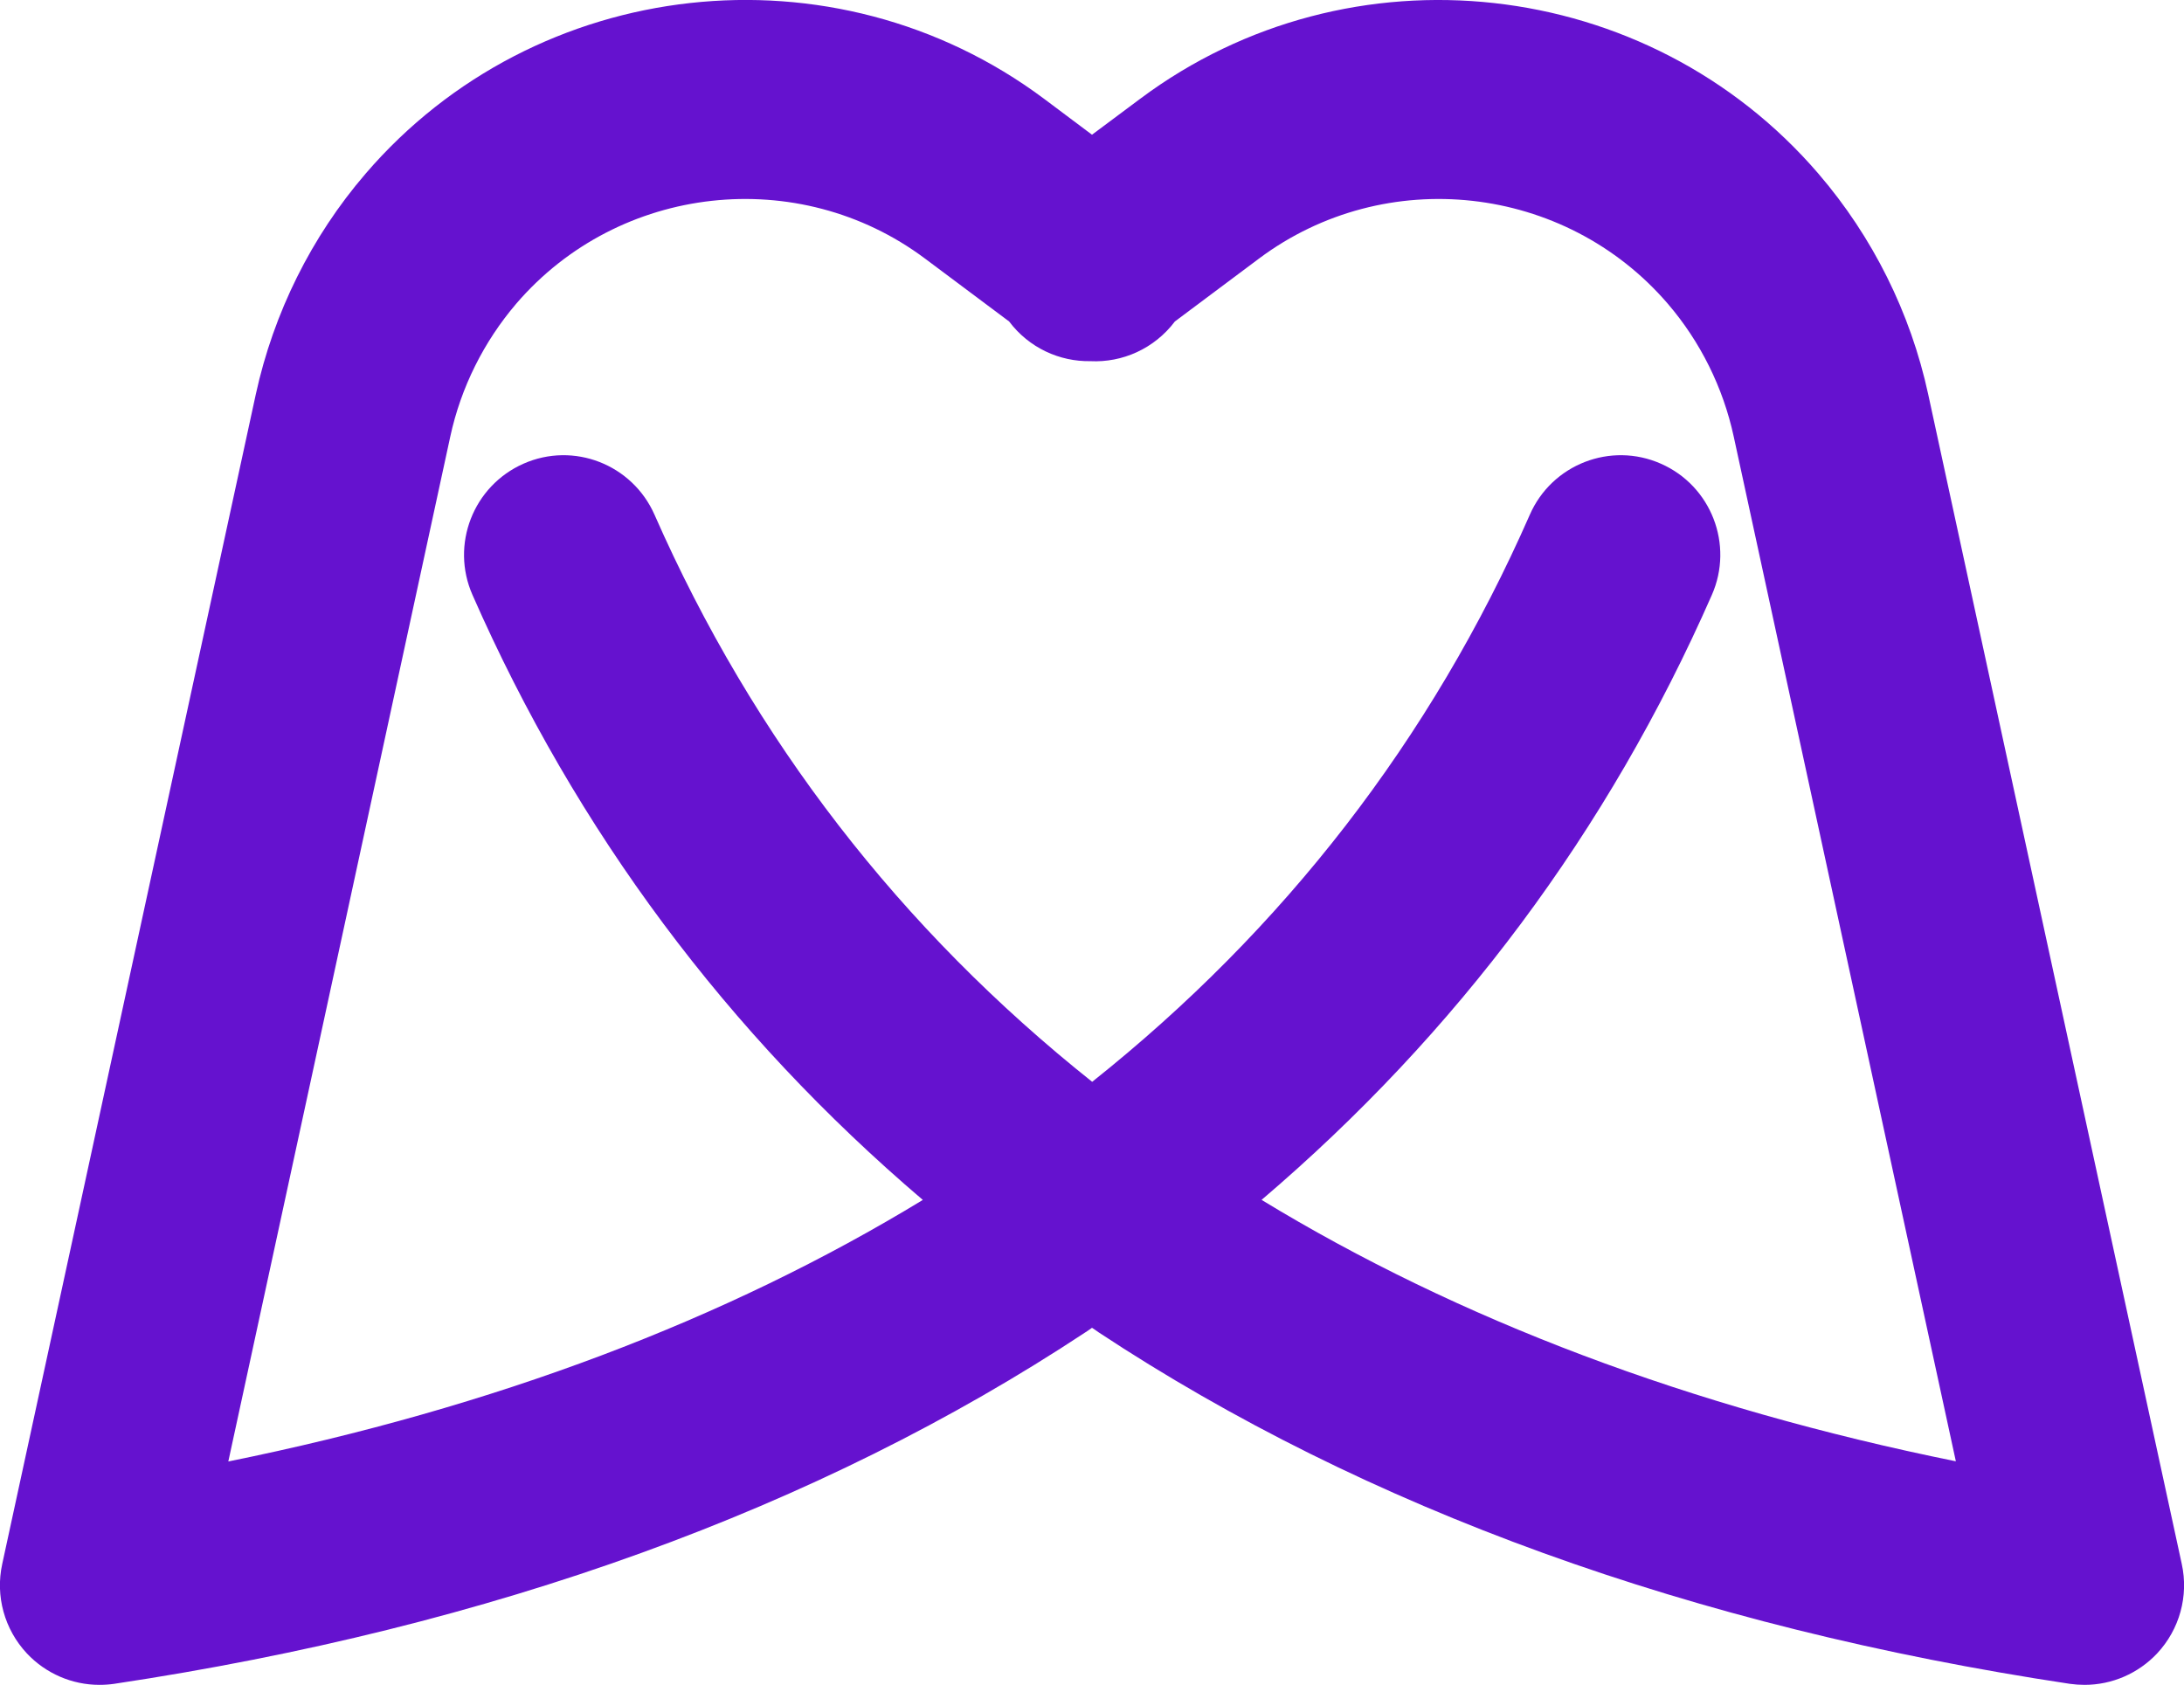 <svg width="267" height="206" viewBox="0 0 267 206" fill="none" xmlns="http://www.w3.org/2000/svg">
<g clip-path="url(#clip0_1155_7907)">
<path d="M266.728 191.224L235.725 48.199C233.573 38.257 228.935 28.944 222.312 21.242C201.462 -3.035 165.026 -7.074 139.392 12.076L133.5 16.471L127.608 12.055C101.953 -7.074 65.538 -3.035 44.688 21.242C38.065 28.944 33.448 38.257 31.275 48.199L0.272 191.224C-0.585 195.138 0.543 199.219 3.28 202.149C5.599 204.619 8.816 206 12.159 206C12.765 206 13.371 205.958 13.956 205.874C60.065 198.947 100.031 184.485 132.706 162.887C132.978 162.72 133.228 162.531 133.5 162.343C133.772 162.51 134.022 162.699 134.294 162.887C166.969 184.464 206.935 198.926 253.044 205.874C253.65 205.958 254.256 206 254.841 206C258.184 206 261.401 204.619 263.72 202.149C266.457 199.219 267.585 195.138 266.728 191.224ZM154.225 146.709C178.104 126.367 196.594 101.608 209.275 72.748C211.991 66.595 209.192 59.395 203.05 56.696C196.907 53.975 189.72 56.779 187.025 62.932C174.95 90.432 156.92 113.642 133.521 132.269C110.122 113.642 92.113 90.411 80.016 62.932C77.3 56.779 70.135 53.975 63.992 56.696C57.85 59.416 55.05 66.595 57.767 72.748C70.448 101.608 88.937 126.367 112.817 146.709C88.77 161.359 60.336 172.117 27.912 178.688L55.05 53.368C56.346 47.382 59.145 41.773 63.115 37.127C75.671 22.498 97.628 20.07 113.068 31.602L123.367 39.304C125.812 42.548 129.551 44.222 133.312 44.159C137.198 44.348 141.105 42.652 143.633 39.304L153.932 31.602C169.372 20.07 191.308 22.498 203.885 37.127C207.876 41.773 210.654 47.382 211.95 53.368L239.109 178.667C206.685 172.096 178.251 161.338 154.204 146.688L154.225 146.709Z" fill="#6512CF"/>
</g>
<defs>
<clipPath id="clip0_1155_7907">
<rect width="267" height="206" fill="white"/>
</clipPath>
</defs>
</svg>
